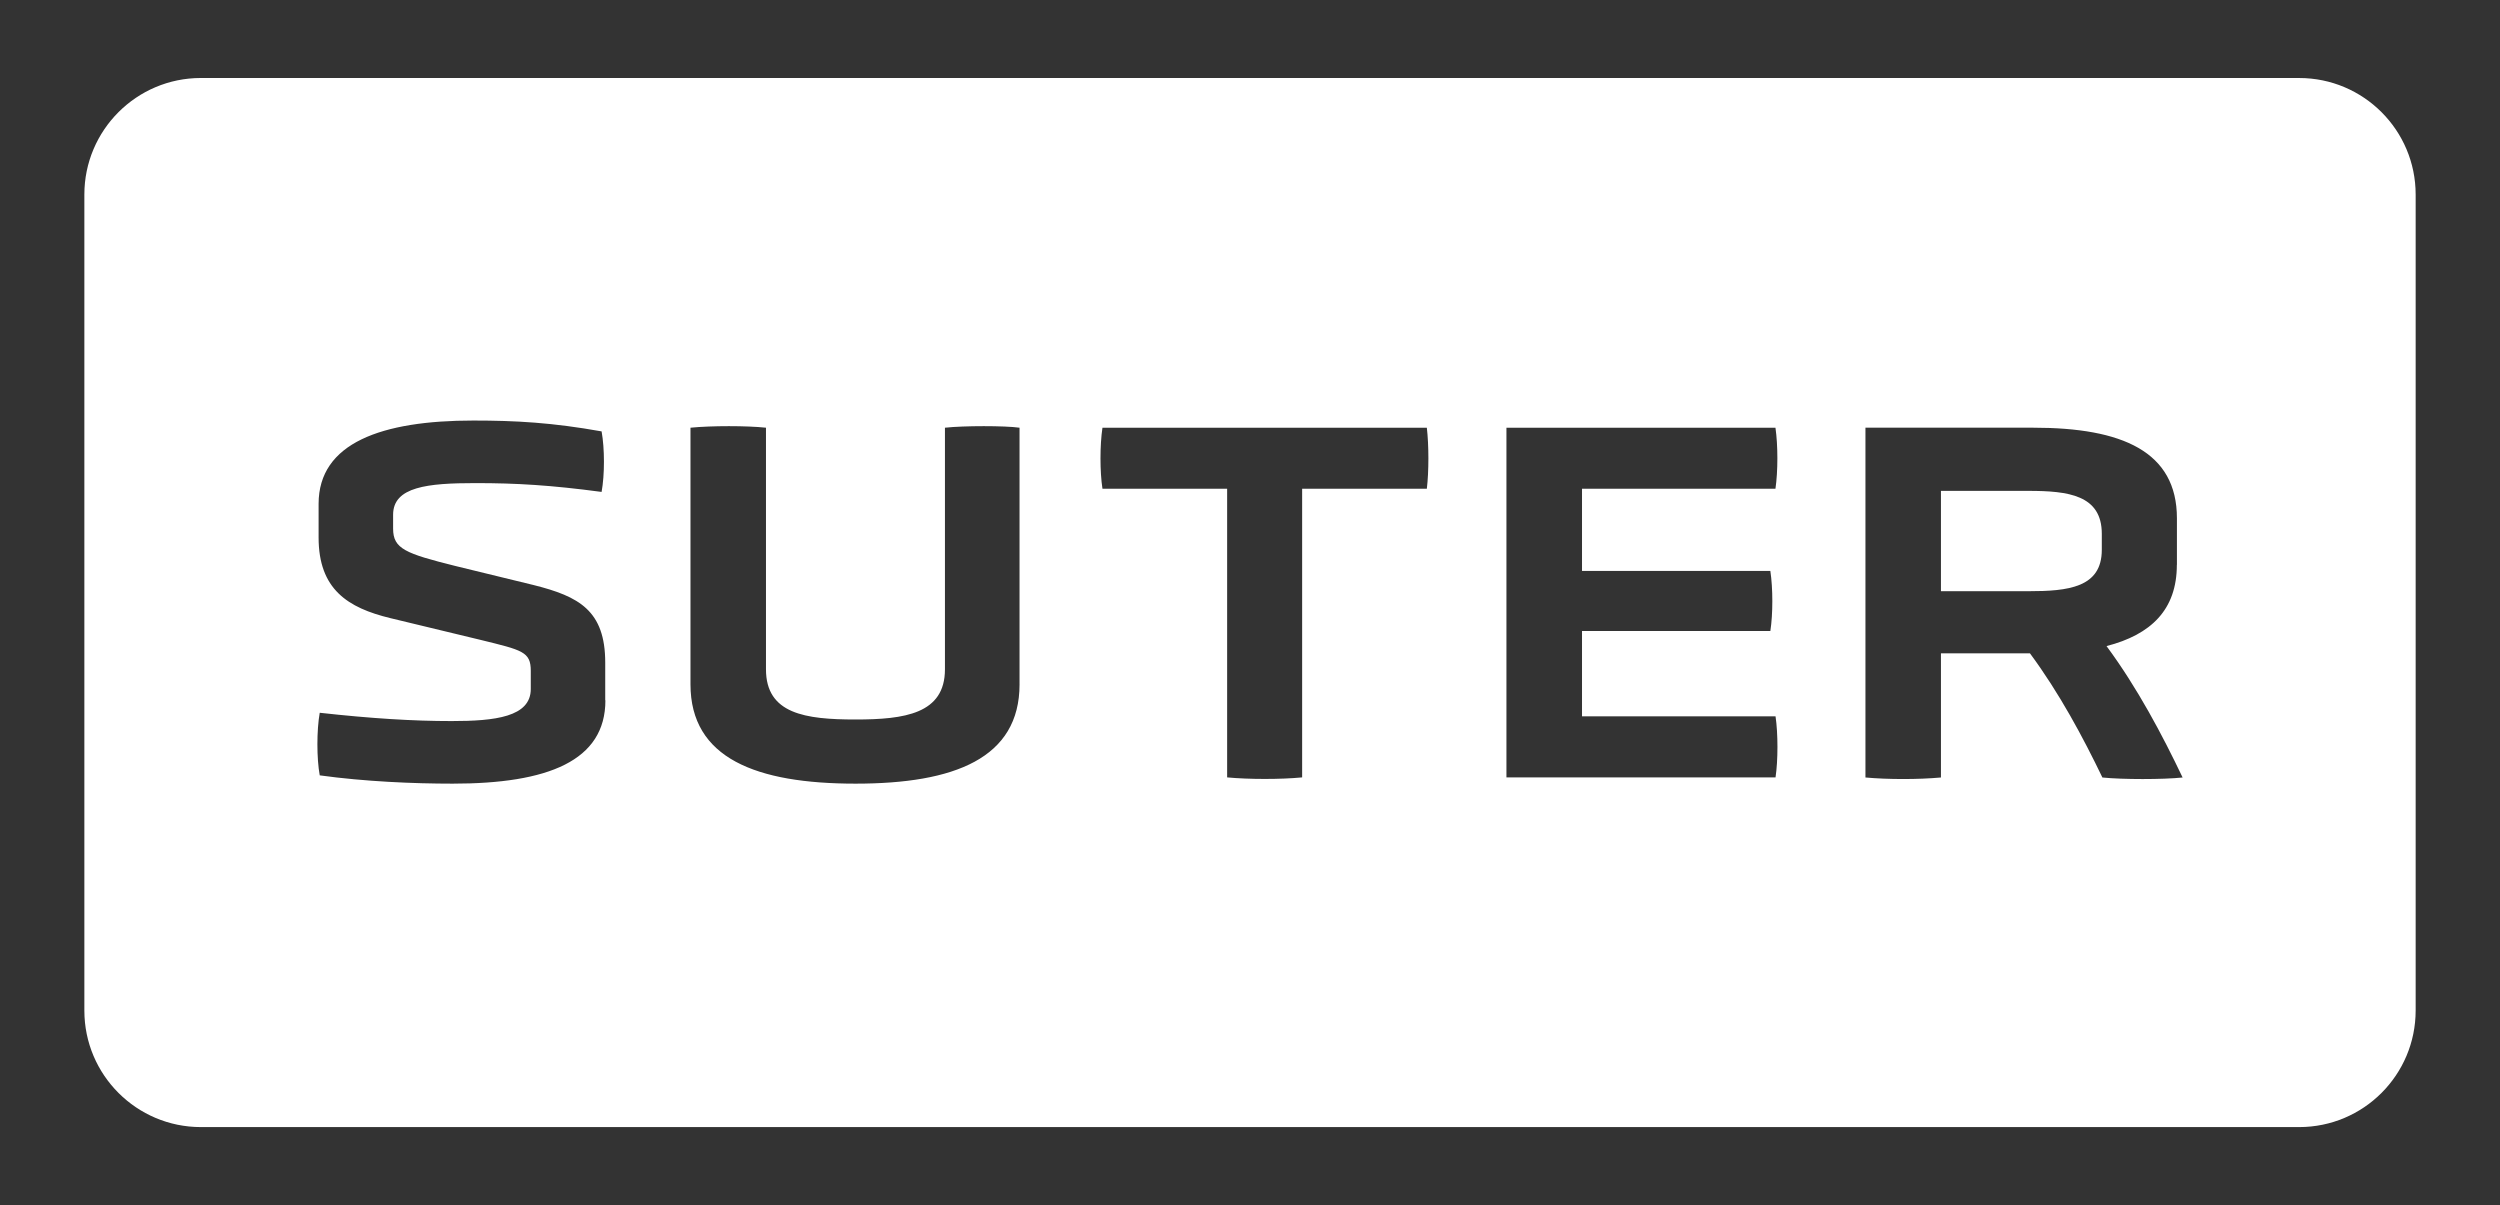 <?xml version="1.0" encoding="UTF-8"?>
<svg xmlns="http://www.w3.org/2000/svg" id="Ebene_1" viewBox="0 0 132.259 63.755">
  <rect x="0" y="0" width="132.259" height="63.755" fill="#333333" stroke="none"/>
  <defs>
    <style>
      .cls-1 {
        fill: #fff;
      }
    </style>
  </defs>
  <path class="cls-1" d="M107.308,25.969h-4.625v5.308h4.625c2.106,0,3.885-.191,3.885-2.189v-.848c0-2.054-1.78-2.271-3.885-2.271Z"></path>
  <path class="cls-1" d="M121.632,4.126H10.628c-3.403,0-6.165,2.763-6.165,6.165v43.171c0,3.403,2.763,6.165,6.165,6.165h111.004c3.407,0,6.165-2.763,6.165-6.17V10.292c0-3.402-2.759-6.165-6.165-6.165ZM23.951,41.458c-2.054,0-4.651-.109-7.036-.439-.165-.901-.165-2.38,0-3.311,2.711.3,4.925.439,6.979.439,2.297,0,4.186-.218,4.186-1.697v-.957c0-1.014-.439-1.096-2.654-1.64l-4.764-1.149c-2.271-.548-3.807-1.532-3.807-4.268v-1.78c0-3.228,3.342-4.408,8.184-4.408,2.245,0,4.19.109,6.788.574.165.905.165,2.302,0,3.202-2.68-.357-4.49-.466-6.679-.466-2.519,0-4.351.191-4.351,1.671v.74c0,1.066.657,1.314,3.285,1.971l4.16,1.014c2.38.6,3.777,1.34,3.777,4.103v1.993h.009c0,3.202-3.037,4.408-8.076,4.408ZM53.938,36.202c0,3.916-3.45,5.256-8.676,5.256-5.256,0-8.733-1.34-8.733-5.256v-13.575c1.096-.109,2.985-.109,3.994,0v12.783c0,2.354,2.08,2.654,4.734,2.654,2.602,0,4.734-.3,4.734-2.654v-12.783h.004c.983-.109,3.176-.109,3.942,0v13.575ZM75.484,25.855h-6.596v15.272c-1.123.109-2.819.109-3.968,0v-15.272h-6.596c-.139-.905-.139-2.297,0-3.228h17.161c.109.931.109,2.328,0,3.228ZM93.933,41.128h-14.237v-18.501h14.232c.135.931.135,2.302,0,3.228h-10.234v4.351h9.964c.139.931.139,2.271,0,3.176h-9.964v4.516h10.238c.135.901.135,2.328,0,3.228ZM111.224,41.132c-1.014-2.106-2.271-4.46-3.833-6.57h-4.708v6.57c-1.205.109-2.793.109-3.994,0v-18.505h8.894c4.682,0,7.584,1.257,7.584,4.791v2.463h-.004c0,2.38-1.371,3.694-3.72,4.299,1.64,2.219,2.954,4.708,4.025,6.953-1.04.109-3.176.109-4.242,0Z"></path>
</svg>
